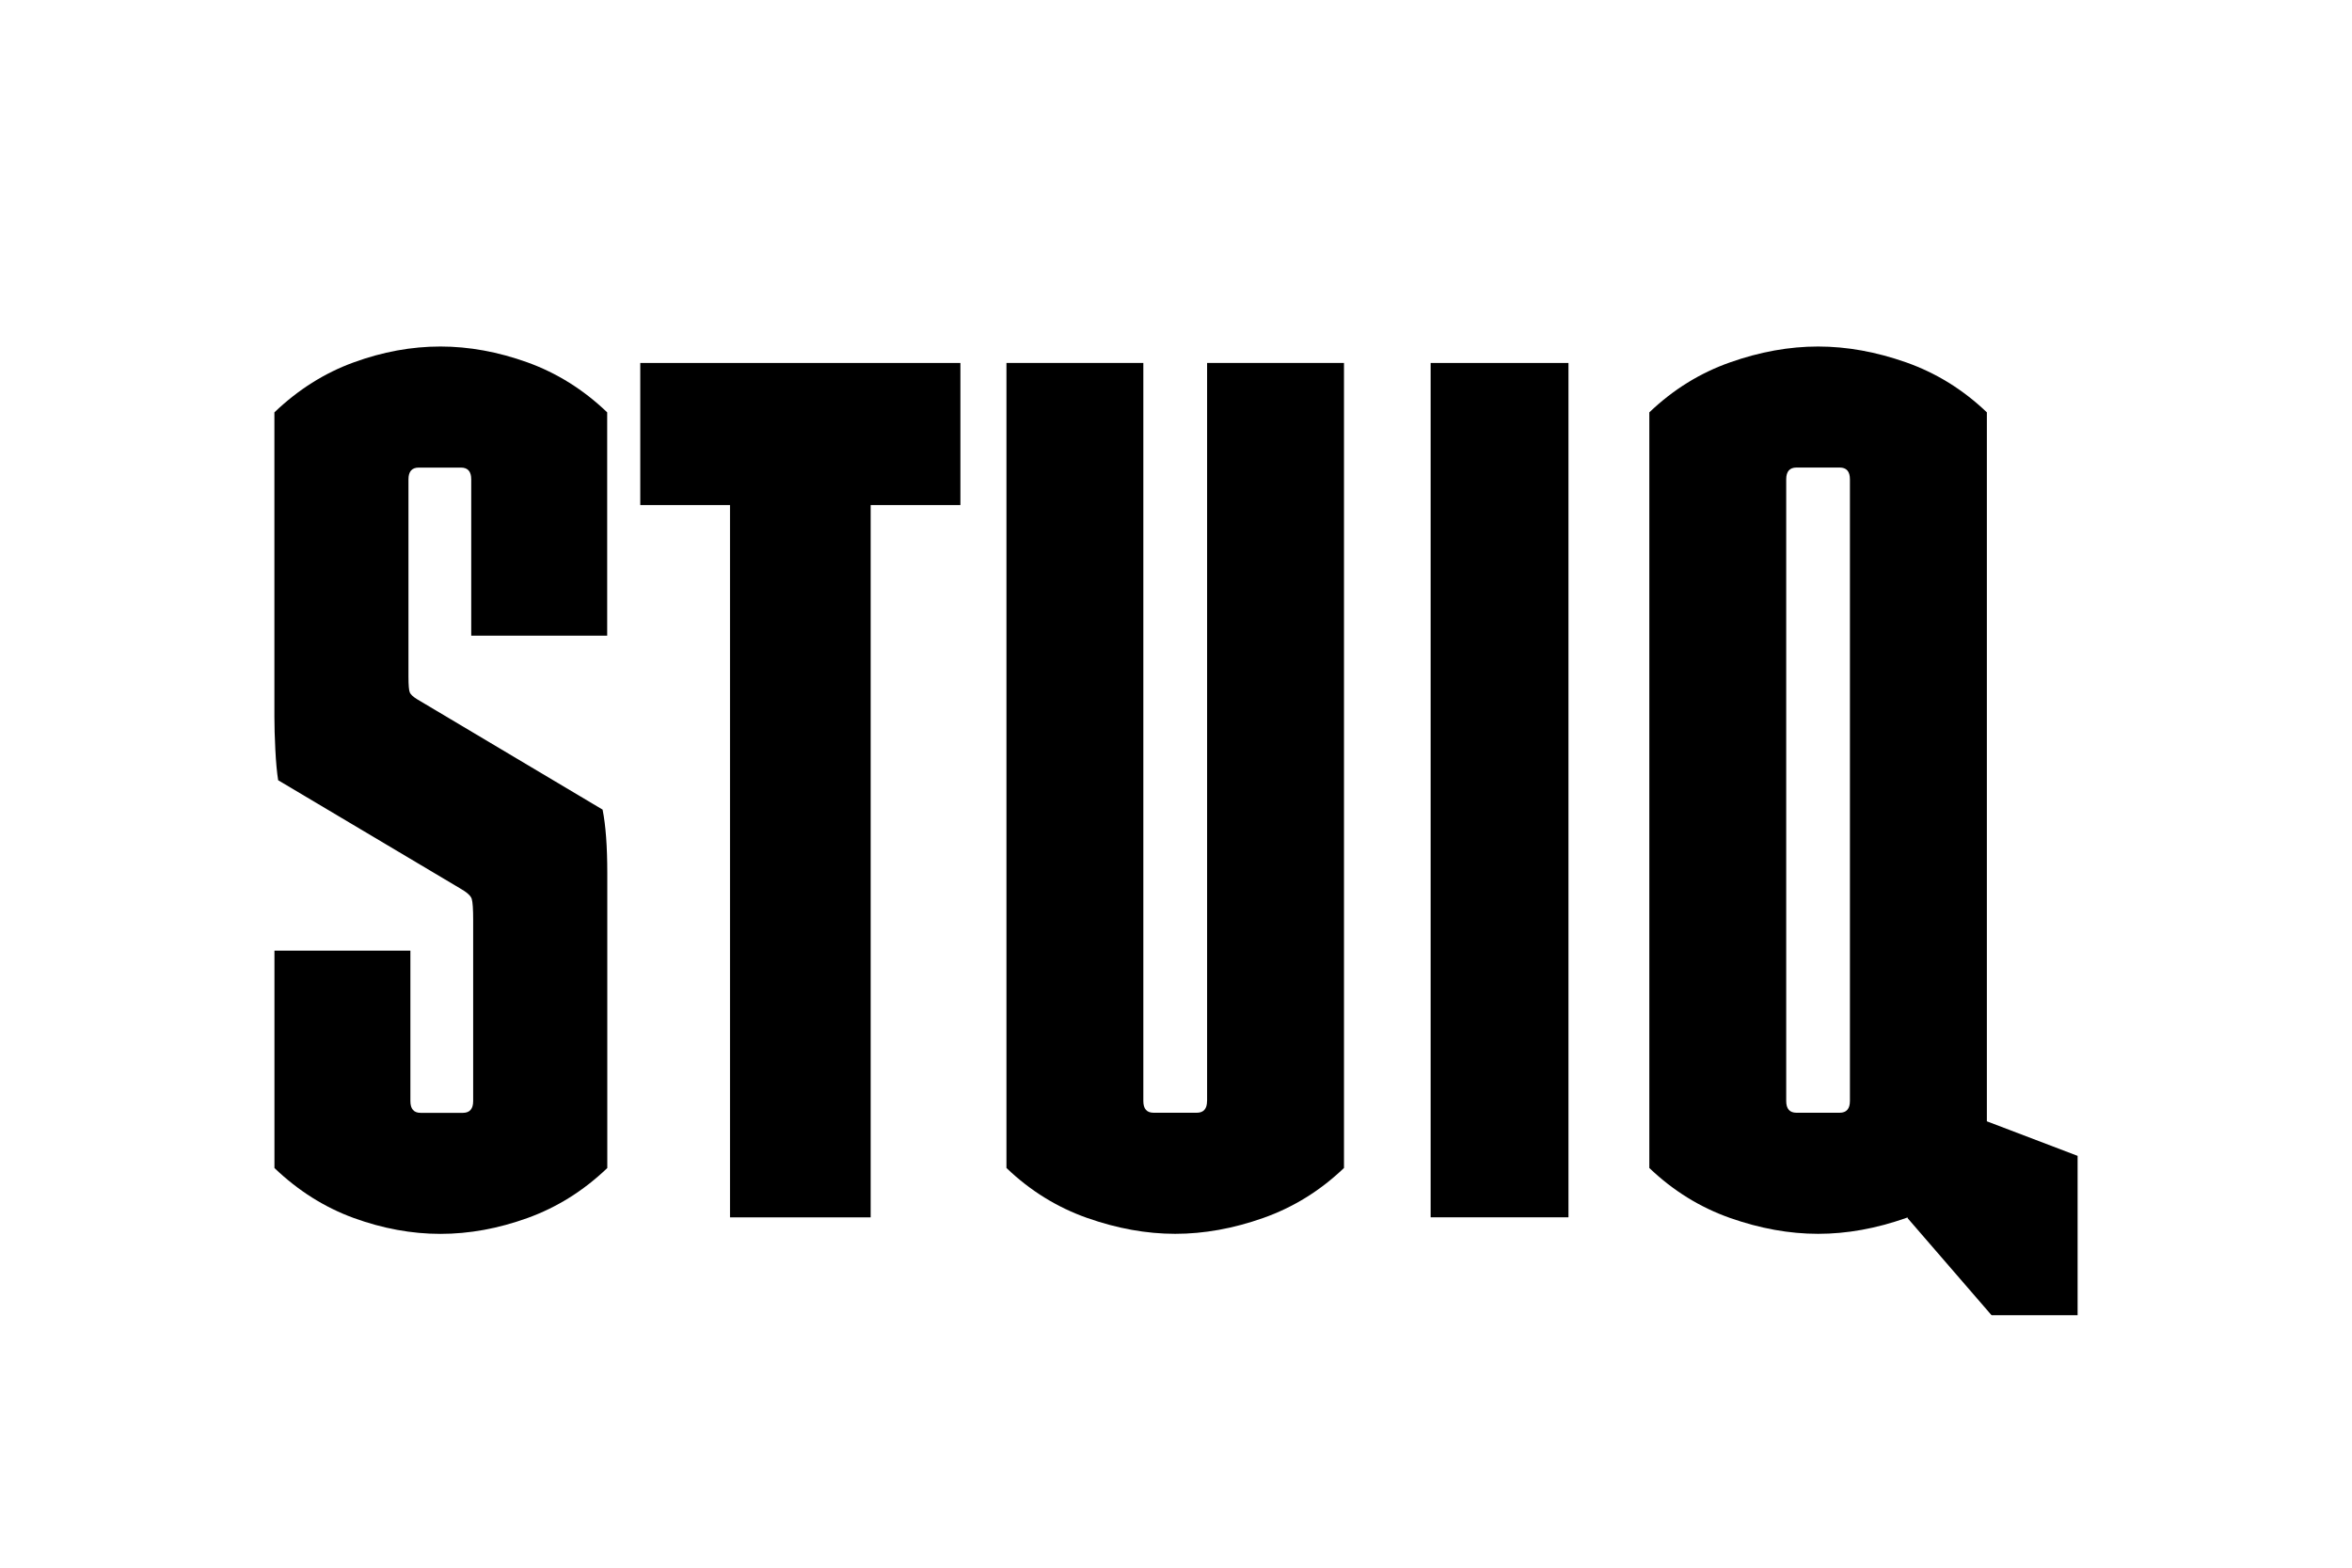 <svg xmlns="http://www.w3.org/2000/svg" id="Logo" viewBox="0 0 450 300"><path d="M84.25,66.31c-5.5,0-11.03,1.01-16.59,3.04-5.56,2.02-10.61,5.21-15.16,9.56v58.25c0,1.8.06,3.9.18,6.3.12,2.4.3,4.35.54,5.85l34.8,20.69c1.32.75,2.06,1.42,2.24,2.03.18.6.27,1.95.27,4.05v34.63c0,1.5-.66,2.25-1.97,2.25h-8.07c-1.32,0-1.97-.75-1.97-2.25v-28.79h-26.01v41.6c4.55,4.35,9.6,7.53,15.16,9.56,5.56,2.02,11.09,3.04,16.59,3.04s11.06-1.01,16.68-3.04c5.62-2.03,10.71-5.21,15.25-9.56v-56.45c0-5.1-.3-9.14-.9-12.14l-35.52-21.14c-.72-.45-1.17-.86-1.35-1.24-.18-.37-.27-1.39-.27-3.04v-37.78c0-1.5.66-2.25,1.97-2.25h8.07c1.32,0,1.97.75,1.97,2.25v29.91h26.01v-42.73c-4.54-4.35-9.63-7.53-15.25-9.56-5.62-2.02-11.18-3.04-16.68-3.04Z"></path><polygon points="122.5 96.65 139.67 96.65 139.67 232.96 166.58 232.96 166.58 96.65 183.75 96.65 183.75 69.46 122.5 69.46 122.5 96.65"></polygon><path d="M230.94,210.69c0,1.5-.66,2.25-1.97,2.25h-8.25c-1.32,0-1.97-.75-1.97-2.25V69.46h-26.19v154.05c4.54,4.35,9.69,7.53,15.43,9.56,5.74,2.02,11.36,3.04,16.86,3.04s11.12-1.01,16.86-3.04c5.74-2.03,10.88-5.21,15.43-9.56V69.46h-26.19v141.23Z"></path><rect x="273.72" y="69.46" width="26.37" height="163.49"></rect><path d="M380.14,214.57V78.91c-4.55-4.35-9.69-7.53-15.43-9.56-5.74-2.02-11.36-3.04-16.86-3.04s-11.12,1.01-16.86,3.04c-5.74,2.02-10.88,5.21-15.43,9.56v144.6c4.55,4.35,9.69,7.53,15.43,9.56,5.74,2.02,11.36,3.04,16.86,3.04s11.12-1.01,16.86-3.04c.11-.04.22-.09.33-.13l-.1.13,16.1,18.62h16.46v-30.5l-17.36-6.61ZM353.94,210.69c0,1.5-.66,2.25-1.97,2.25h-8.25c-1.32,0-1.97-.75-1.97-2.25v-118.97c0-1.5.66-2.25,1.97-2.25h8.25c1.32,0,1.97.75,1.97,2.25v118.97Z"></path></svg>